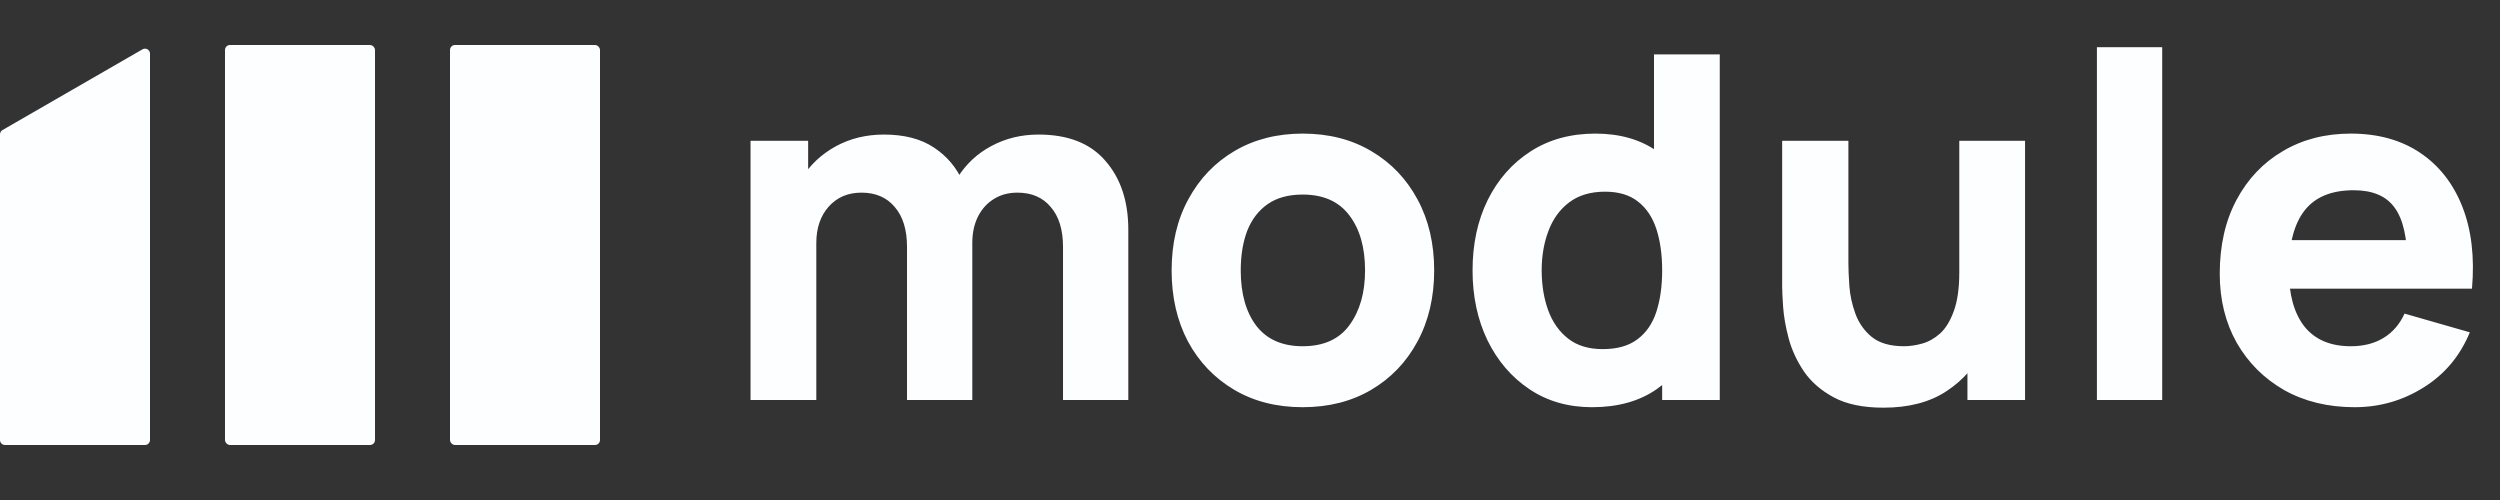 <svg width="500" height="100" viewBox="0 0 500 100" fill="none" xmlns="http://www.w3.org/2000/svg">
<rect x="0" y="0" width="500" height="100" fill="#333333" stroke="none"/>
<g clip-path="url(#clip0_238_4)">
<path d="M0 26.875C0 26.518 0.191 26.187 0.501 26.009L28.5 9.865C29.167 9.48 30 9.961 30 10.731V88C30 88.552 29.552 89 29 89H1C0.448 89 0 88.552 0 88L0 26.875Z" fill="#fdfeff"/>
<rect x="90" y="9" width="30" height="80" rx="1" fill="#fdfeff"/>
<rect x="45" y="9" width="30" height="80" rx="1" fill="#fdfeff"/>
<path d="M212.604 80V49.376C212.604 45.952 211.788 43.296 210.156 41.408C208.556 39.488 206.332 38.528 203.484 38.528C201.66 38.528 200.076 38.96 198.732 39.824C197.388 40.656 196.332 41.84 195.564 43.376C194.828 44.88 194.46 46.624 194.46 48.608L188.988 44.96C188.988 41.408 189.82 38.272 191.484 35.552C193.18 32.832 195.436 30.72 198.252 29.216C201.1 27.68 204.252 26.912 207.708 26.912C213.628 26.912 218.092 28.672 221.1 32.192C224.14 35.68 225.66 40.256 225.66 45.92V80H212.604ZM150.108 80V28.16H161.628V45.344H163.26V80H150.108ZM181.404 80V49.376C181.404 45.952 180.588 43.296 178.956 41.408C177.356 39.488 175.132 38.528 172.284 38.528C169.564 38.528 167.372 39.472 165.708 41.36C164.076 43.216 163.26 45.632 163.26 48.608L157.788 44.768C157.788 41.376 158.636 38.336 160.332 35.648C162.028 32.96 164.3 30.832 167.148 29.264C170.028 27.696 173.244 26.912 176.796 26.912C180.86 26.912 184.188 27.776 186.78 29.504C189.404 31.232 191.34 33.536 192.588 36.416C193.836 39.296 194.46 42.464 194.46 45.92V80H181.404ZM260.532 81.44C255.316 81.44 250.74 80.272 246.804 77.936C242.868 75.6 239.796 72.384 237.588 68.288C235.412 64.16 234.324 59.424 234.324 54.08C234.324 48.672 235.444 43.92 237.684 39.824C239.924 35.696 243.012 32.48 246.948 30.176C250.884 27.872 255.412 26.72 260.532 26.72C265.748 26.72 270.324 27.888 274.26 30.224C278.228 32.56 281.316 35.792 283.524 39.92C285.732 44.016 286.836 48.736 286.836 54.08C286.836 59.456 285.716 64.208 283.476 68.336C281.268 72.432 278.18 75.648 274.212 77.984C270.276 80.288 265.716 81.44 260.532 81.44ZM260.532 69.248C264.724 69.248 267.844 67.84 269.892 65.024C271.972 62.176 273.012 58.528 273.012 54.08C273.012 49.472 271.956 45.792 269.844 43.04C267.764 40.288 264.66 38.912 260.532 38.912C257.684 38.912 255.348 39.552 253.524 40.832C251.7 42.112 250.34 43.888 249.444 46.16C248.58 48.432 248.148 51.072 248.148 54.08C248.148 58.72 249.188 62.416 251.268 65.168C253.38 67.888 256.468 69.248 260.532 69.248ZM318.416 81.44C313.648 81.44 309.472 80.24 305.888 77.84C302.304 75.44 299.504 72.176 297.488 68.048C295.504 63.92 294.512 59.264 294.512 54.08C294.512 48.8 295.52 44.112 297.536 40.016C299.584 35.888 302.448 32.64 306.128 30.272C309.808 27.904 314.128 26.72 319.088 26.72C324.016 26.72 328.16 27.92 331.52 30.32C334.88 32.72 337.424 35.984 339.152 40.112C340.88 44.24 341.744 48.896 341.744 54.08C341.744 59.264 340.864 63.92 339.104 68.048C337.376 72.176 334.784 75.44 331.328 77.84C327.872 80.24 323.568 81.44 318.416 81.44ZM320.528 69.824C323.44 69.824 325.76 69.168 327.488 67.856C329.248 66.544 330.512 64.704 331.28 62.336C332.048 59.968 332.432 57.216 332.432 54.08C332.432 50.944 332.048 48.192 331.28 45.824C330.512 43.456 329.28 41.616 327.584 40.304C325.92 38.992 323.728 38.336 321.008 38.336C318.096 38.336 315.696 39.056 313.808 40.496C311.952 41.904 310.576 43.808 309.68 46.208C308.784 48.576 308.336 51.2 308.336 54.08C308.336 56.992 308.768 59.648 309.632 62.048C310.496 64.416 311.824 66.304 313.616 67.712C315.408 69.12 317.712 69.824 320.528 69.824ZM332.432 80V44.48H330.8V10.88H343.952V80H332.432ZM376.688 81.536C372.624 81.536 369.312 80.848 366.752 79.472C364.192 78.096 362.192 76.352 360.752 74.24C359.344 72.128 358.336 69.936 357.728 67.664C357.12 65.36 356.752 63.264 356.624 61.376C356.496 59.488 356.432 58.112 356.432 57.248V28.16H369.68V52.64C369.68 53.824 369.744 55.344 369.872 57.2C370 59.024 370.4 60.864 371.072 62.72C371.744 64.576 372.832 66.128 374.336 67.376C375.872 68.624 378.032 69.248 380.816 69.248C381.936 69.248 383.136 69.072 384.416 68.72C385.696 68.368 386.896 67.696 388.016 66.704C389.136 65.68 390.048 64.192 390.752 62.24C391.488 60.256 391.856 57.664 391.856 54.464L399.344 58.016C399.344 62.112 398.512 65.952 396.848 69.536C395.184 73.12 392.672 76.016 389.312 78.224C385.984 80.432 381.776 81.536 376.688 81.536ZM393.488 80V62.816H391.856V28.16H405.008V80H393.488ZM419.383 80V9.44H432.439V80H419.383ZM470.925 81.44C465.613 81.44 460.925 80.304 456.861 78.032C452.829 75.728 449.661 72.576 447.357 68.576C445.085 64.544 443.949 59.936 443.949 54.752C443.949 49.088 445.069 44.16 447.309 39.968C449.549 35.776 452.637 32.528 456.573 30.224C460.509 27.888 465.037 26.72 470.157 26.72C475.597 26.72 480.221 28 484.029 30.56C487.837 33.12 490.653 36.72 492.477 41.36C494.301 46 494.941 51.456 494.397 57.728H481.485V52.928C481.485 47.648 480.637 43.856 478.941 41.552C477.277 39.216 474.541 38.048 470.733 38.048C466.285 38.048 463.005 39.408 460.893 42.128C458.813 44.816 457.773 48.8 457.773 54.08C457.773 58.912 458.813 62.656 460.893 65.312C463.005 67.936 466.093 69.248 470.157 69.248C472.717 69.248 474.909 68.688 476.733 67.568C478.557 66.448 479.949 64.832 480.909 62.72L493.965 66.464C492.013 71.2 488.925 74.88 484.701 77.504C480.509 80.128 475.917 81.44 470.925 81.44ZM453.741 57.728V48.032H488.109V57.728H453.741Z" fill="#fdfeff"/>
</g>
<defs>
<clipPath id="clip0_238_4">
<rect width="500" height="100" fill="white"/>
</clipPath></defs></svg>